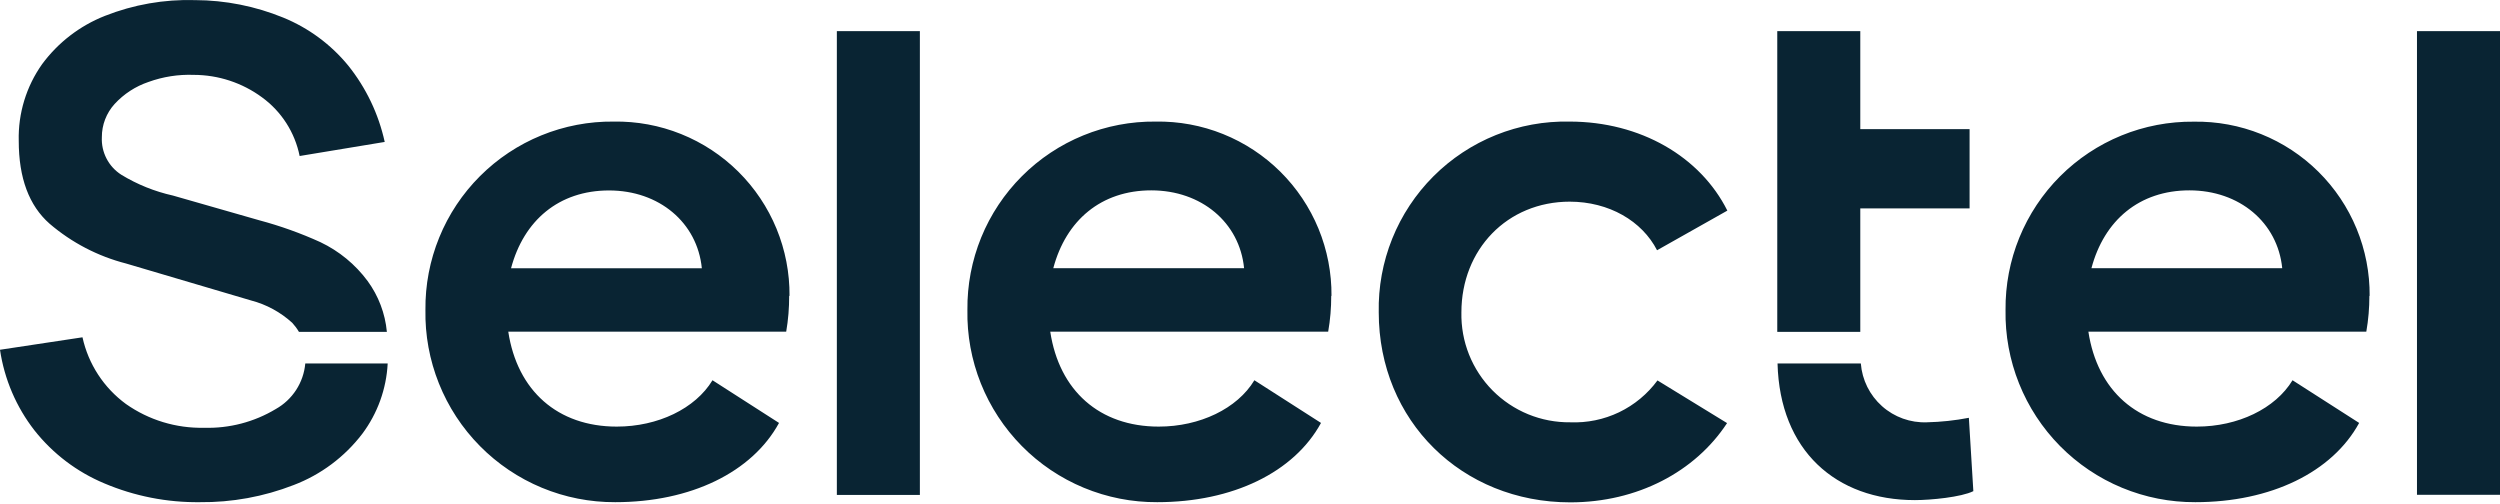 <?xml version="1.0" encoding="UTF-8"?> <svg xmlns="http://www.w3.org/2000/svg" width="139" height="28" viewBox="0 0 139 28" fill="none"><path d="M109.469 23.23L109.718 27.308C109.05 27.642 107.346 27.806 106.468 27.806C102.072 27.806 98.956 25.05 98.831 20.209H103.462C103.534 21.124 103.956 21.974 104.641 22.584C105.326 23.194 106.22 23.515 107.136 23.48C107.92 23.462 108.7 23.379 109.469 23.23ZM46.529 27.517H51.145V1.73H46.529V27.517ZM87.266 11.212C89.47 11.212 91.299 12.293 92.132 13.914L96.04 11.71C94.544 8.719 91.219 6.76 87.266 6.76C85.865 6.731 84.473 6.985 83.172 7.508C81.872 8.031 80.691 8.811 79.7 9.802C78.709 10.793 77.929 11.974 77.406 13.274C76.884 14.575 76.629 15.967 76.658 17.368C76.658 23.4 81.279 27.931 87.306 27.931C91.04 27.931 94.255 26.226 96.025 23.524L92.156 21.152C91.6 21.907 90.867 22.515 90.022 22.921C89.176 23.326 88.243 23.518 87.306 23.48C86.504 23.489 85.708 23.337 84.965 23.033C84.223 22.728 83.549 22.277 82.984 21.707C82.42 21.137 81.976 20.459 81.678 19.713C81.381 18.968 81.237 18.17 81.254 17.368C81.254 13.879 83.792 11.212 87.286 11.212H87.266ZM43.897 16.456C43.908 15.173 43.662 13.901 43.174 12.714C42.685 11.528 41.964 10.451 41.053 9.547C40.142 8.644 39.06 7.932 37.869 7.453C36.679 6.974 35.405 6.739 34.122 6.76C32.743 6.745 31.375 7.006 30.099 7.527C28.822 8.048 27.662 8.819 26.687 9.794C25.712 10.769 24.941 11.928 24.421 13.205C23.9 14.482 23.639 15.85 23.654 17.229C23.628 18.628 23.883 20.018 24.403 21.318C24.922 22.617 25.696 23.8 26.68 24.796C27.663 25.792 28.835 26.582 30.128 27.119C31.42 27.655 32.807 27.928 34.207 27.921C38.409 27.921 41.819 26.256 43.314 23.515L39.615 21.142C38.658 22.722 36.58 23.719 34.291 23.719C31.006 23.719 28.758 21.725 28.26 18.44H43.713C43.826 17.781 43.881 17.114 43.877 16.446L43.897 16.456ZM28.414 14.915C29.122 12.254 31.076 10.589 33.863 10.589C36.649 10.589 38.773 12.378 39.022 14.915H28.414ZM74.031 16.456C74.042 15.173 73.796 13.901 73.308 12.714C72.819 11.528 72.098 10.451 71.187 9.547C70.276 8.644 69.194 7.932 68.003 7.453C66.813 6.974 65.539 6.739 64.256 6.76C62.877 6.745 61.509 7.006 60.233 7.527C58.956 8.048 57.796 8.819 56.821 9.794C55.846 10.769 55.075 11.928 54.554 13.205C54.034 14.482 53.773 15.85 53.788 17.229C53.761 18.628 54.016 20.019 54.535 21.319C55.055 22.618 55.829 23.801 56.812 24.797C57.795 25.794 58.968 26.583 60.261 27.12C61.554 27.656 62.941 27.929 64.341 27.921C68.543 27.921 71.953 26.256 73.448 23.515L69.744 21.142C68.792 22.722 66.708 23.719 64.425 23.719C61.135 23.719 58.892 21.725 58.394 18.44H73.847C73.962 17.781 74.018 17.114 74.016 16.446L74.031 16.456ZM58.563 14.911C59.271 12.249 61.225 10.584 64.012 10.584C66.798 10.584 68.922 12.373 69.171 14.911H58.563ZM131.752 16.456C131.762 15.173 131.516 13.902 131.027 12.716C130.538 11.53 129.817 10.454 128.906 9.551C127.995 8.648 126.913 7.936 125.723 7.458C124.533 6.979 123.259 6.744 121.976 6.765C120.598 6.751 119.23 7.012 117.954 7.533C116.677 8.055 115.518 8.825 114.543 9.8C113.568 10.775 112.798 11.934 112.276 13.211C111.755 14.487 111.494 15.855 111.508 17.233C111.483 18.632 111.739 20.022 112.259 21.321C112.779 22.62 113.553 23.802 114.536 24.798C115.519 25.793 116.691 26.583 117.983 27.119C119.276 27.655 120.662 27.928 122.061 27.921C126.258 27.921 129.673 26.256 131.169 23.515L127.465 21.142C126.508 22.722 124.429 23.719 122.141 23.719C118.856 23.719 116.613 21.725 116.114 18.44H131.567C131.682 17.781 131.739 17.114 131.737 16.446L131.752 16.456ZM116.284 14.911C116.992 12.249 118.946 10.584 121.732 10.584C124.519 10.584 126.637 12.373 126.892 14.911H116.284ZM134.384 27.512H139V1.73H134.384V27.512ZM15.334 22.742C14.132 23.465 12.748 23.826 11.346 23.784C9.794 23.819 8.273 23.356 7.004 22.463C5.773 21.562 4.913 20.244 4.586 18.754L0 19.447C0.242 21.083 0.903 22.629 1.919 23.933C2.942 25.226 4.277 26.238 5.797 26.874C7.476 27.586 9.284 27.942 11.106 27.921C12.891 27.94 14.663 27.616 16.326 26.969C17.839 26.393 19.162 25.405 20.144 24.118C20.992 22.984 21.483 21.623 21.555 20.209H16.974C16.927 20.733 16.753 21.237 16.467 21.679C16.181 22.12 15.792 22.485 15.334 22.742ZM103.432 18.45H98.816V11.586V1.73H103.432V7.179H109.509V11.586H103.432V18.45ZM20.438 15.623C19.754 14.7 18.854 13.959 17.816 13.465C16.72 12.966 15.585 12.56 14.421 12.249L9.616 10.873C8.602 10.647 7.632 10.257 6.745 9.716C6.396 9.494 6.113 9.184 5.923 8.817C5.733 8.451 5.643 8.04 5.663 7.628C5.66 6.946 5.913 6.288 6.371 5.783C6.886 5.222 7.534 4.801 8.255 4.557C9.061 4.265 9.916 4.131 10.773 4.163C12.14 4.164 13.471 4.603 14.571 5.414C15.651 6.201 16.396 7.365 16.66 8.674L21.39 7.892C21.05 6.339 20.355 4.885 19.361 3.645C18.397 2.469 17.155 1.553 15.747 0.978C14.192 0.342 12.528 0.012 10.847 0.006C9.133 -0.045 7.427 0.253 5.832 0.883C4.441 1.432 3.232 2.361 2.343 3.565C1.46 4.809 1.003 6.306 1.042 7.832C1.042 9.896 1.613 11.431 2.757 12.438C3.987 13.491 5.441 14.248 7.009 14.651L13.958 16.705C14.812 16.928 15.599 17.356 16.251 17.951C16.391 18.104 16.515 18.271 16.62 18.45H21.51C21.415 17.428 21.044 16.451 20.438 15.623Z" fill="#092433"></path></svg> 